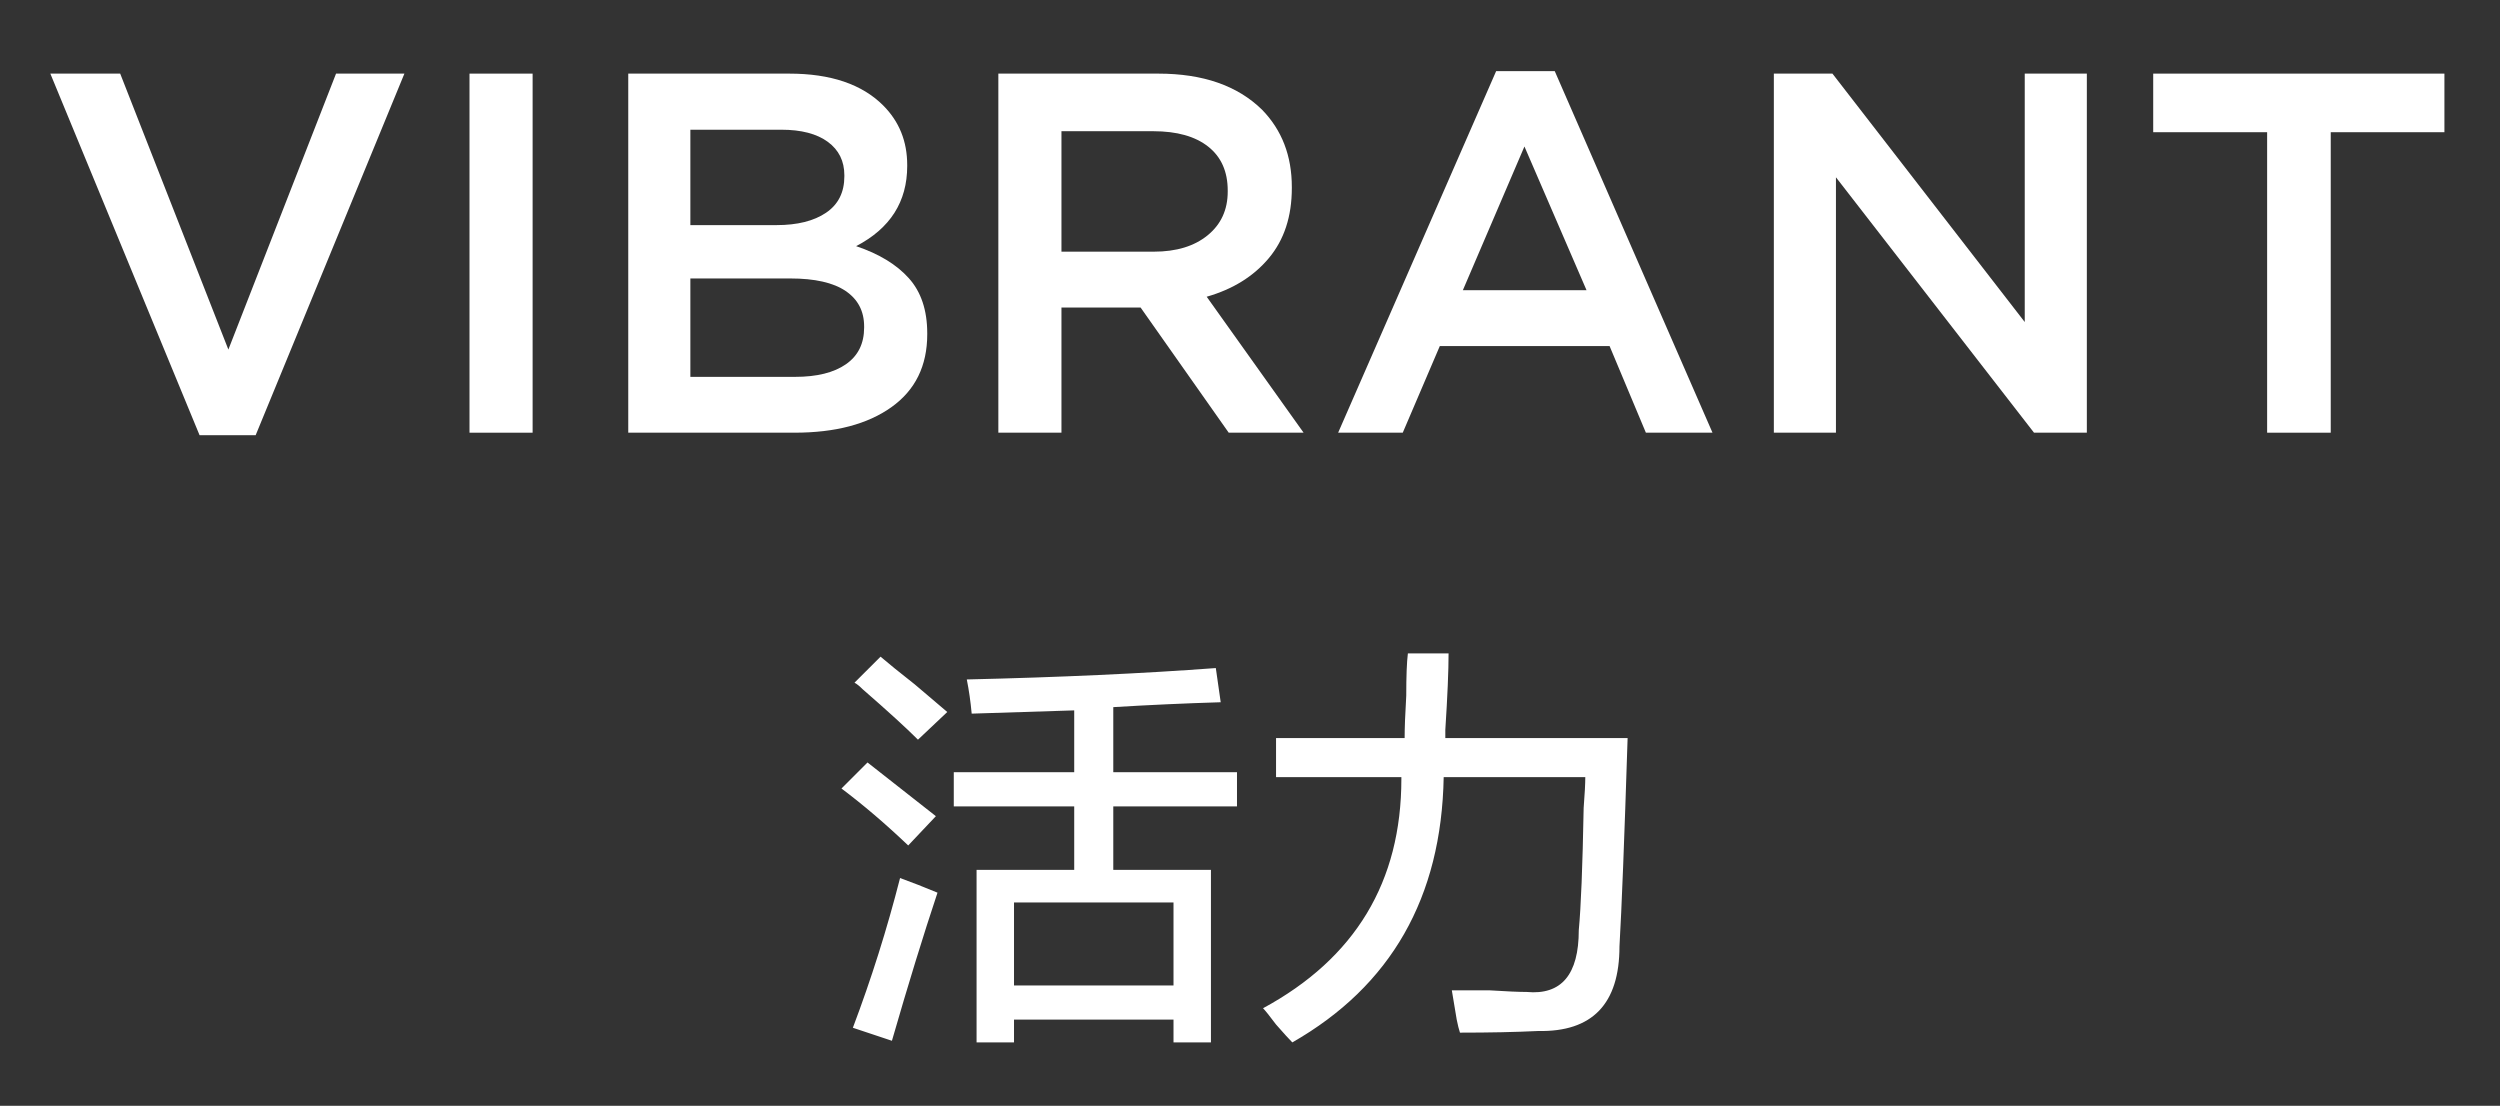 <?xml version="1.0" encoding="UTF-8"?>
<svg width="156px" height="69px" viewBox="0 0 156 69" version="1.1" xmlns="http://www.w3.org/2000/svg" xmlns:xlink="http://www.w3.org/1999/xlink">
    <rect x="0" y="0" width="156" height="69" fill="#333333" stroke="none"/>
    <title>icon-4-1-1</title>
    <g id="works" stroke="none" stroke-width="1" fill="none" fill-rule="evenodd">
        <g id="TCL灵感自然美学-设计故事" transform="translate(-1557, -2527)">
            <g id="icon-4-1-1" transform="translate(1557, 2527)">
                <rect id="矩形" x="0" y="0" width="156" height="69"></rect>
                <g id="VIBRANT" transform="translate(3.141, 4.438)" fill="#FFFFFF" fill-rule="nonzero">
                    <polygon id="路径" points="0 0.156 4.359 0.156 11.109 17.375 17.828 0.156 22.094 0.156 12.812 22.719 9.312 22.719"></polygon>
                    <polygon id="路径" points="26.156 22.562 26.156 0.156 30.094 0.156 30.094 22.562"></polygon>
                    <path d="M36.062,22.562 L36.062,0.156 L46.109,0.156 C48.693,0.156 50.646,0.818 51.969,2.141 C52.969,3.141 53.469,4.38 53.469,5.859 L53.469,5.922 C53.469,8.151 52.406,9.818 50.281,10.922 C51.708,11.401 52.805,12.068 53.57,12.922 C54.336,13.776 54.719,14.922 54.719,16.359 L54.719,16.422 C54.719,18.391 53.974,19.906 52.484,20.969 C50.995,22.031 48.979,22.562 46.438,22.562 L36.062,22.562 Z M39.938,19.078 L46.469,19.078 C47.833,19.078 48.893,18.815 49.648,18.289 C50.404,17.763 50.781,17 50.781,16 L50.781,15.938 C50.781,14.979 50.396,14.24 49.625,13.719 C48.854,13.198 47.703,12.938 46.172,12.938 L39.938,12.938 L39.938,19.078 Z M39.938,9.609 L45.312,9.609 C46.615,9.609 47.646,9.352 48.406,8.836 C49.167,8.32 49.547,7.562 49.547,6.562 L49.547,6.5 C49.547,5.615 49.203,4.919 48.516,4.414 C47.828,3.909 46.859,3.656 45.609,3.656 L39.938,3.656 L39.938,9.609 Z" id="形状"></path>
                    <path d="M59.156,22.562 L59.156,0.156 L69.141,0.156 C71.922,0.156 74.078,0.906 75.609,2.406 C76.849,3.677 77.469,5.286 77.469,7.234 L77.469,7.297 C77.469,9.068 76.992,10.523 76.039,11.664 C75.086,12.805 73.792,13.609 72.156,14.078 L78.203,22.562 L73.531,22.562 L68.031,14.75 L63.094,14.75 L63.094,22.562 L59.156,22.562 Z M63.094,11.266 L68.859,11.266 C70.266,11.266 71.385,10.924 72.219,10.242 C73.052,9.56 73.469,8.651 73.469,7.516 L73.469,7.453 C73.469,6.266 73.062,5.352 72.25,4.711 C71.438,4.07 70.297,3.75 68.828,3.75 L63.094,3.75 L63.094,11.266 Z" id="形状"></path>
                    <path d="M80.359,22.562 L90.219,0 L93.875,0 L103.719,22.562 L99.562,22.562 L97.297,17.156 L86.703,17.156 L84.391,22.562 L80.359,22.562 Z M88.141,13.672 L95.859,13.672 L91.984,4.703 L88.141,13.672 Z" id="形状"></path>
                    <polygon id="路径" points="107.547 22.562 107.547 0.156 111.203 0.156 123.203 15.656 123.203 0.156 127.078 0.156 127.078 22.562 123.781 22.562 111.422 6.625 111.422 22.562"></polygon>
                    <polygon id="路径" points="131.219 3.812 131.219 0.156 149.391 0.156 149.391 3.812 142.297 3.812 142.297 22.562 138.328 22.562 138.328 3.812"></polygon>
                </g>
                <g id="活力" transform="translate(52.508, 40.773)" fill="#FFFFFF" fill-rule="nonzero">
                    <path d="M8.125,3.758 C8.057,3.013 7.956,2.302 7.82,1.625 C13.643,1.49 18.823,1.253 23.359,0.914 L23.664,3.047 C21.43,3.115 19.195,3.216 16.961,3.352 L16.961,7.414 L24.68,7.414 L24.68,9.547 L16.961,9.547 L16.961,13.508 L23.055,13.508 L23.055,24.273 L20.719,24.273 L20.719,22.852 L10.766,22.852 L10.766,24.273 L8.43,24.273 L8.43,13.508 L14.523,13.508 L14.523,9.547 L7.008,9.547 L7.008,7.414 L14.523,7.414 L14.523,3.555 L8.125,3.758 Z M10.766,15.539 L10.766,20.719 L20.719,20.719 L20.719,15.539 L10.766,15.539 Z M3.148,24.172 L0.711,23.359 C1.862,20.312 2.844,17.198 3.656,14.016 C4.401,14.286 5.18,14.591 5.992,14.93 C5.112,17.57 4.164,20.651 3.148,24.172 Z M4.164,11.984 C2.742,10.63 1.354,9.445 0,8.43 L1.625,6.805 C2.234,7.279 3.182,8.023 4.469,9.039 C5.078,9.513 5.552,9.885 5.891,10.156 L4.164,11.984 Z M4.773,5.383 C4.029,4.638 2.878,3.589 1.32,2.234 C1.117,2.031 0.948,1.896 0.812,1.828 L2.438,0.203 C2.911,0.609 3.622,1.185 4.57,1.93 C5.451,2.674 6.128,3.25 6.602,3.656 L4.773,5.383 Z" id="形状"></path>
                    <path d="M28.133,24.273 C27.93,24.07 27.591,23.698 27.117,23.156 C26.711,22.615 26.44,22.276 26.305,22.141 C32.06,19.026 34.938,14.253 34.938,7.82 L34.938,7.719 L27.117,7.719 L27.117,5.281 L35.141,5.281 C35.141,4.672 35.174,3.792 35.242,2.641 C35.242,1.422 35.276,0.542 35.344,0 L37.883,0 C37.883,1.083 37.815,2.674 37.68,4.773 C37.68,4.638 37.68,4.807 37.68,5.281 L49.055,5.281 C48.852,11.646 48.682,15.979 48.547,18.281 C48.547,21.87 46.854,23.63 43.469,23.562 C42.047,23.63 40.422,23.664 38.594,23.664 C38.526,23.461 38.458,23.19 38.391,22.852 C38.323,22.445 38.221,21.836 38.086,21.023 C38.628,21.023 39.406,21.023 40.422,21.023 C41.505,21.091 42.284,21.125 42.758,21.125 C44.924,21.328 46.008,20.042 46.008,17.266 C46.143,15.844 46.245,13.305 46.312,9.648 C46.38,8.768 46.414,8.125 46.414,7.719 L37.578,7.719 C37.443,15.234 34.294,20.753 28.133,24.273 Z" id="路径"></path>
                </g>
            </g>
        </g>
    </g>
</svg>